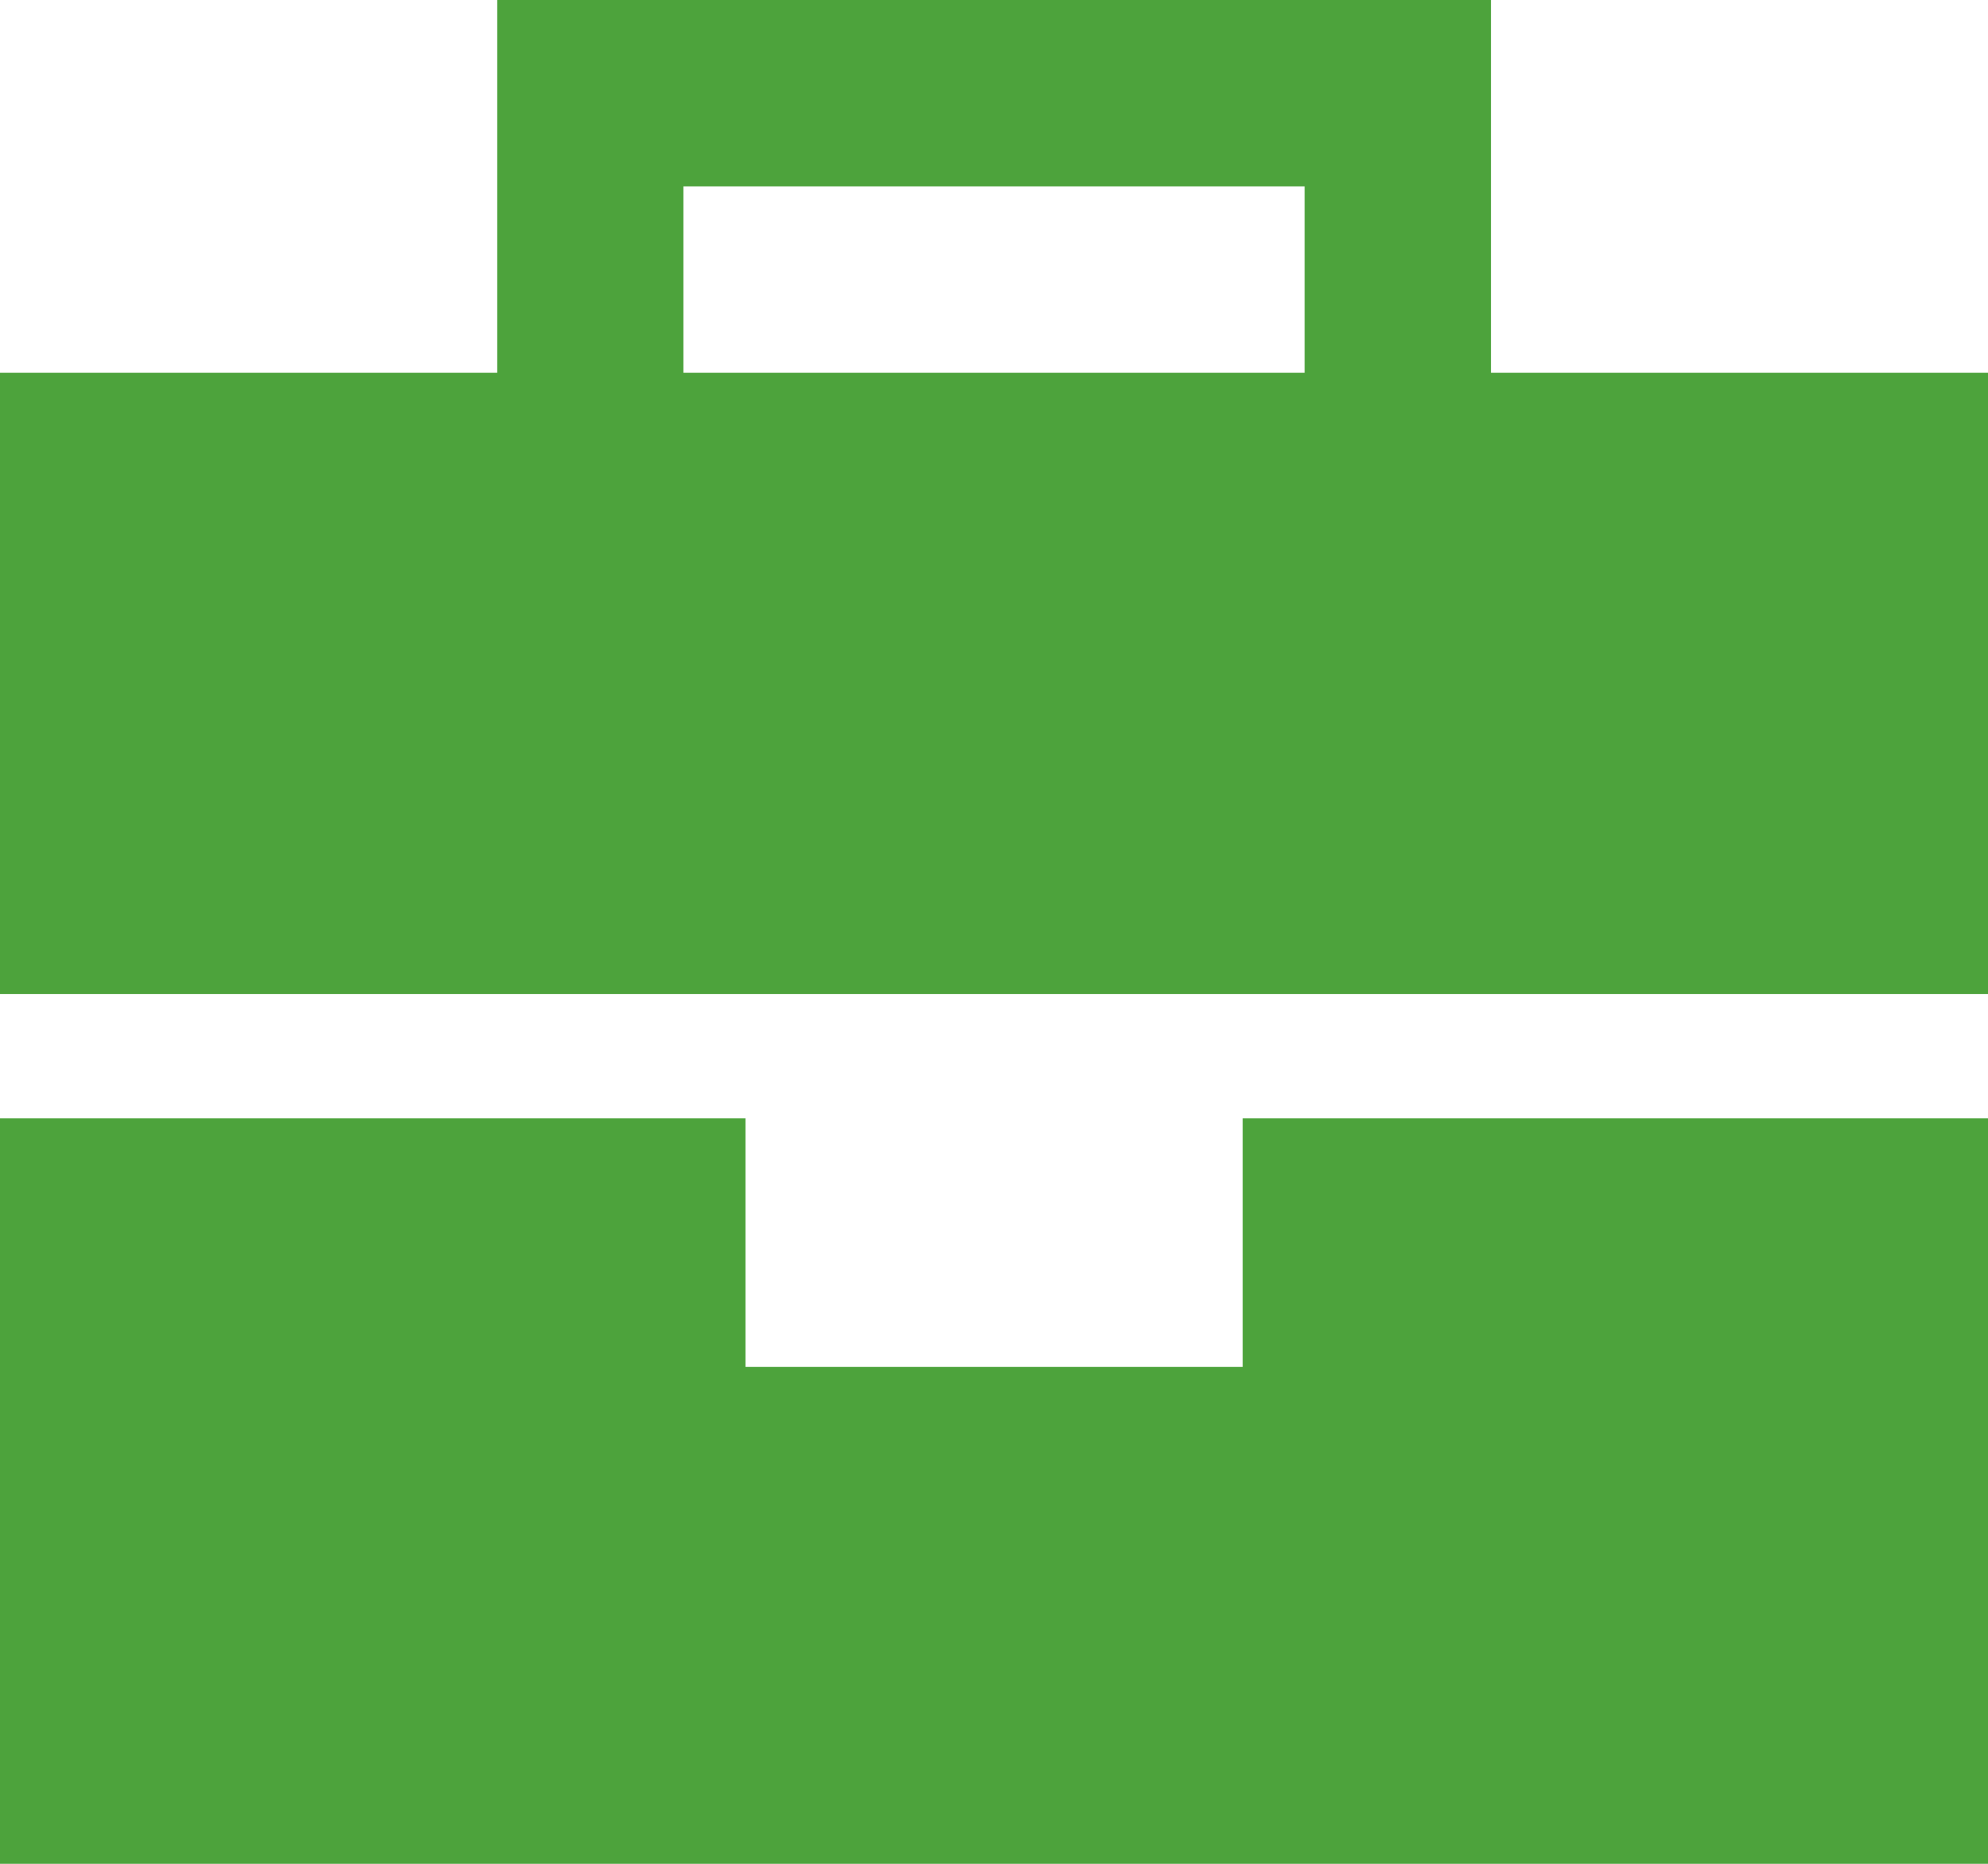 <svg xmlns="http://www.w3.org/2000/svg" width="39.184" height="36.735" viewBox="0 0 39.184 36.735"><path d="M9.8,0H29.388V7.347h9.8V19.592H0V7.347H9.8V0ZM0,22.041H14.694v4.9h9.8v-4.9H39.184V36.735H0ZM25.715,3.674H13.47V7.347H25.715Z" fill="#4da33c"></path></svg>